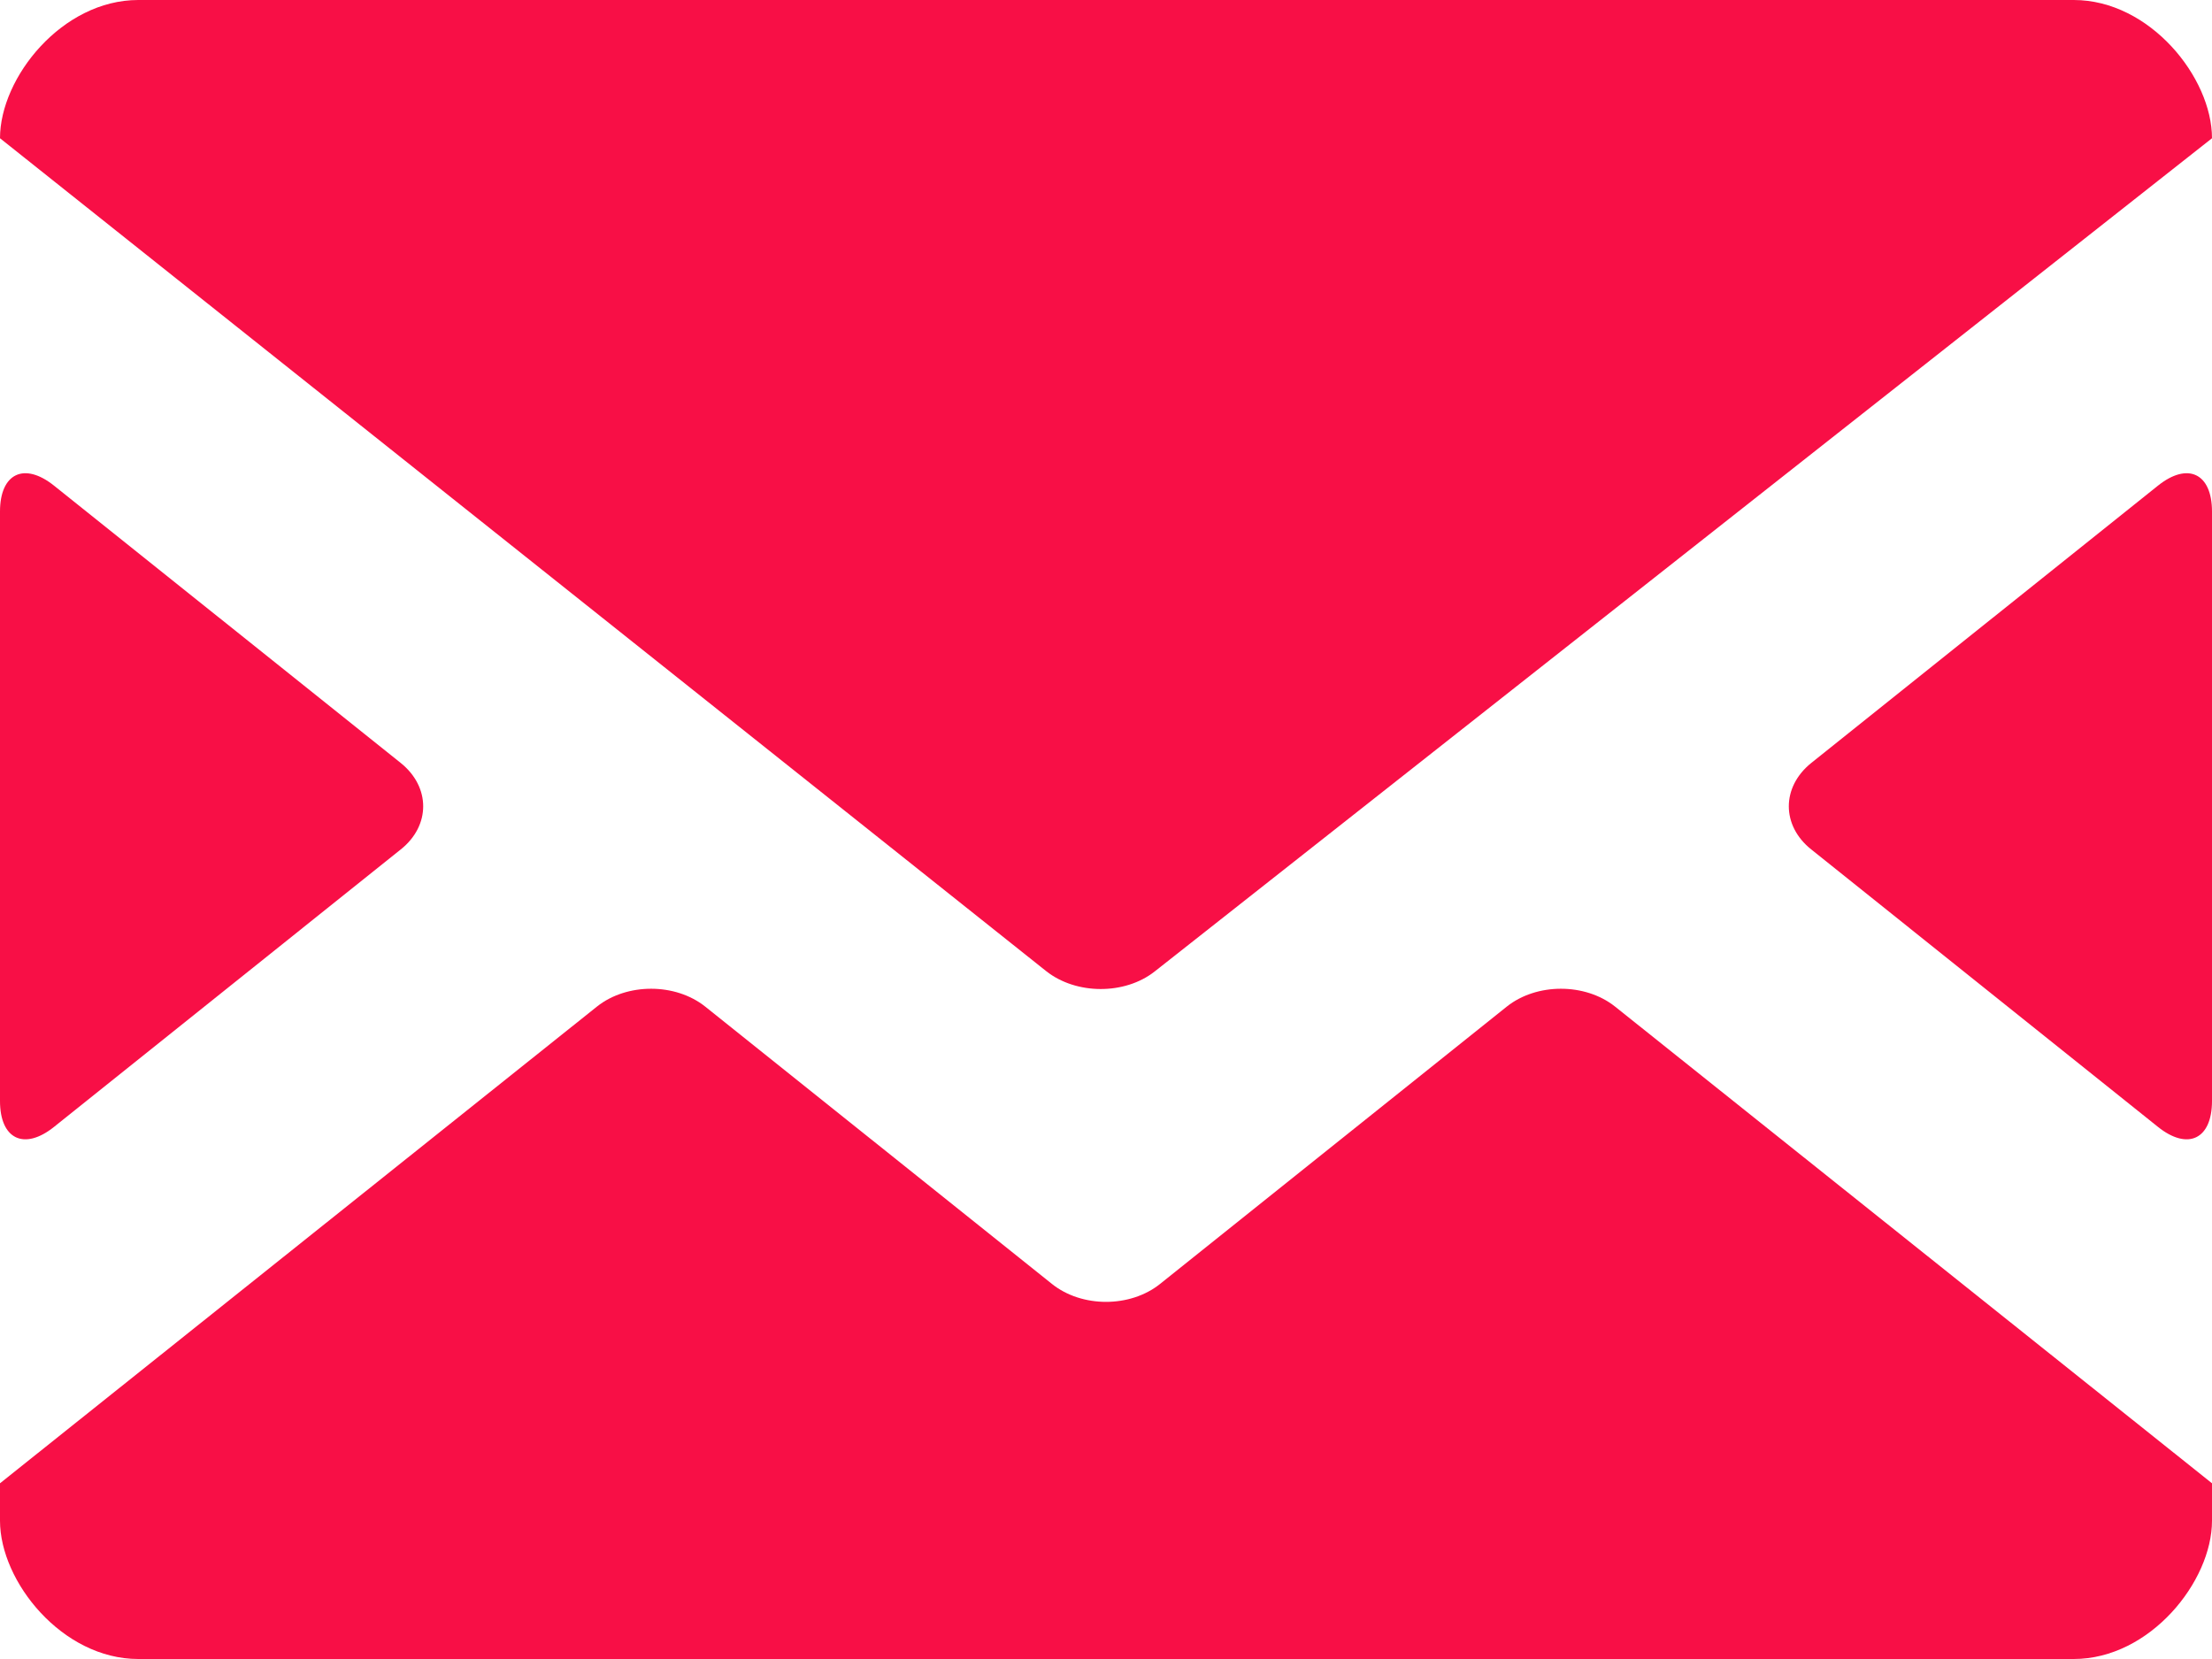 <svg 
 xmlns="http://www.w3.org/2000/svg"
 xmlns:xlink="http://www.w3.org/1999/xlink"
 width="16px" height="12px">
<path fill-rule="evenodd"  fill="rgb(248, 15, 70)"
 d="M10.899,7.281 L8.391,9.287 C8.175,9.460 7.825,9.460 7.609,9.287 L5.101,7.281 C4.885,7.109 4.535,7.109 4.319,7.280 L-0.000,10.729 L-0.000,11.000 C-0.000,11.440 0.450,12.000 1.000,12.000 L15.000,12.000 C15.550,12.000 16.000,11.440 16.000,11.000 L16.000,10.729 L11.681,7.280 C11.465,7.109 11.115,7.109 10.899,7.281 ZM13.101,6.144 L15.609,8.151 C15.825,8.324 16.000,8.240 16.000,7.964 L16.000,3.700 C16.000,3.424 15.825,3.340 15.609,3.513 L13.101,5.519 C12.885,5.693 12.885,5.972 13.101,6.144 ZM1.000,0.000 C0.450,0.000 -0.000,0.560 -0.000,1.000 L7.568,7.025 C7.785,7.196 8.136,7.197 8.352,7.027 L16.000,1.000 C16.000,0.560 15.550,0.000 15.000,0.000 L1.000,0.000 ZM-0.000,3.700 L-0.000,7.964 C-0.000,8.240 0.175,8.324 0.391,8.151 L2.899,6.144 C3.115,5.972 3.115,5.693 2.899,5.519 L0.391,3.513 C0.175,3.340 -0.000,3.424 -0.000,3.700 Z"/>
</svg>